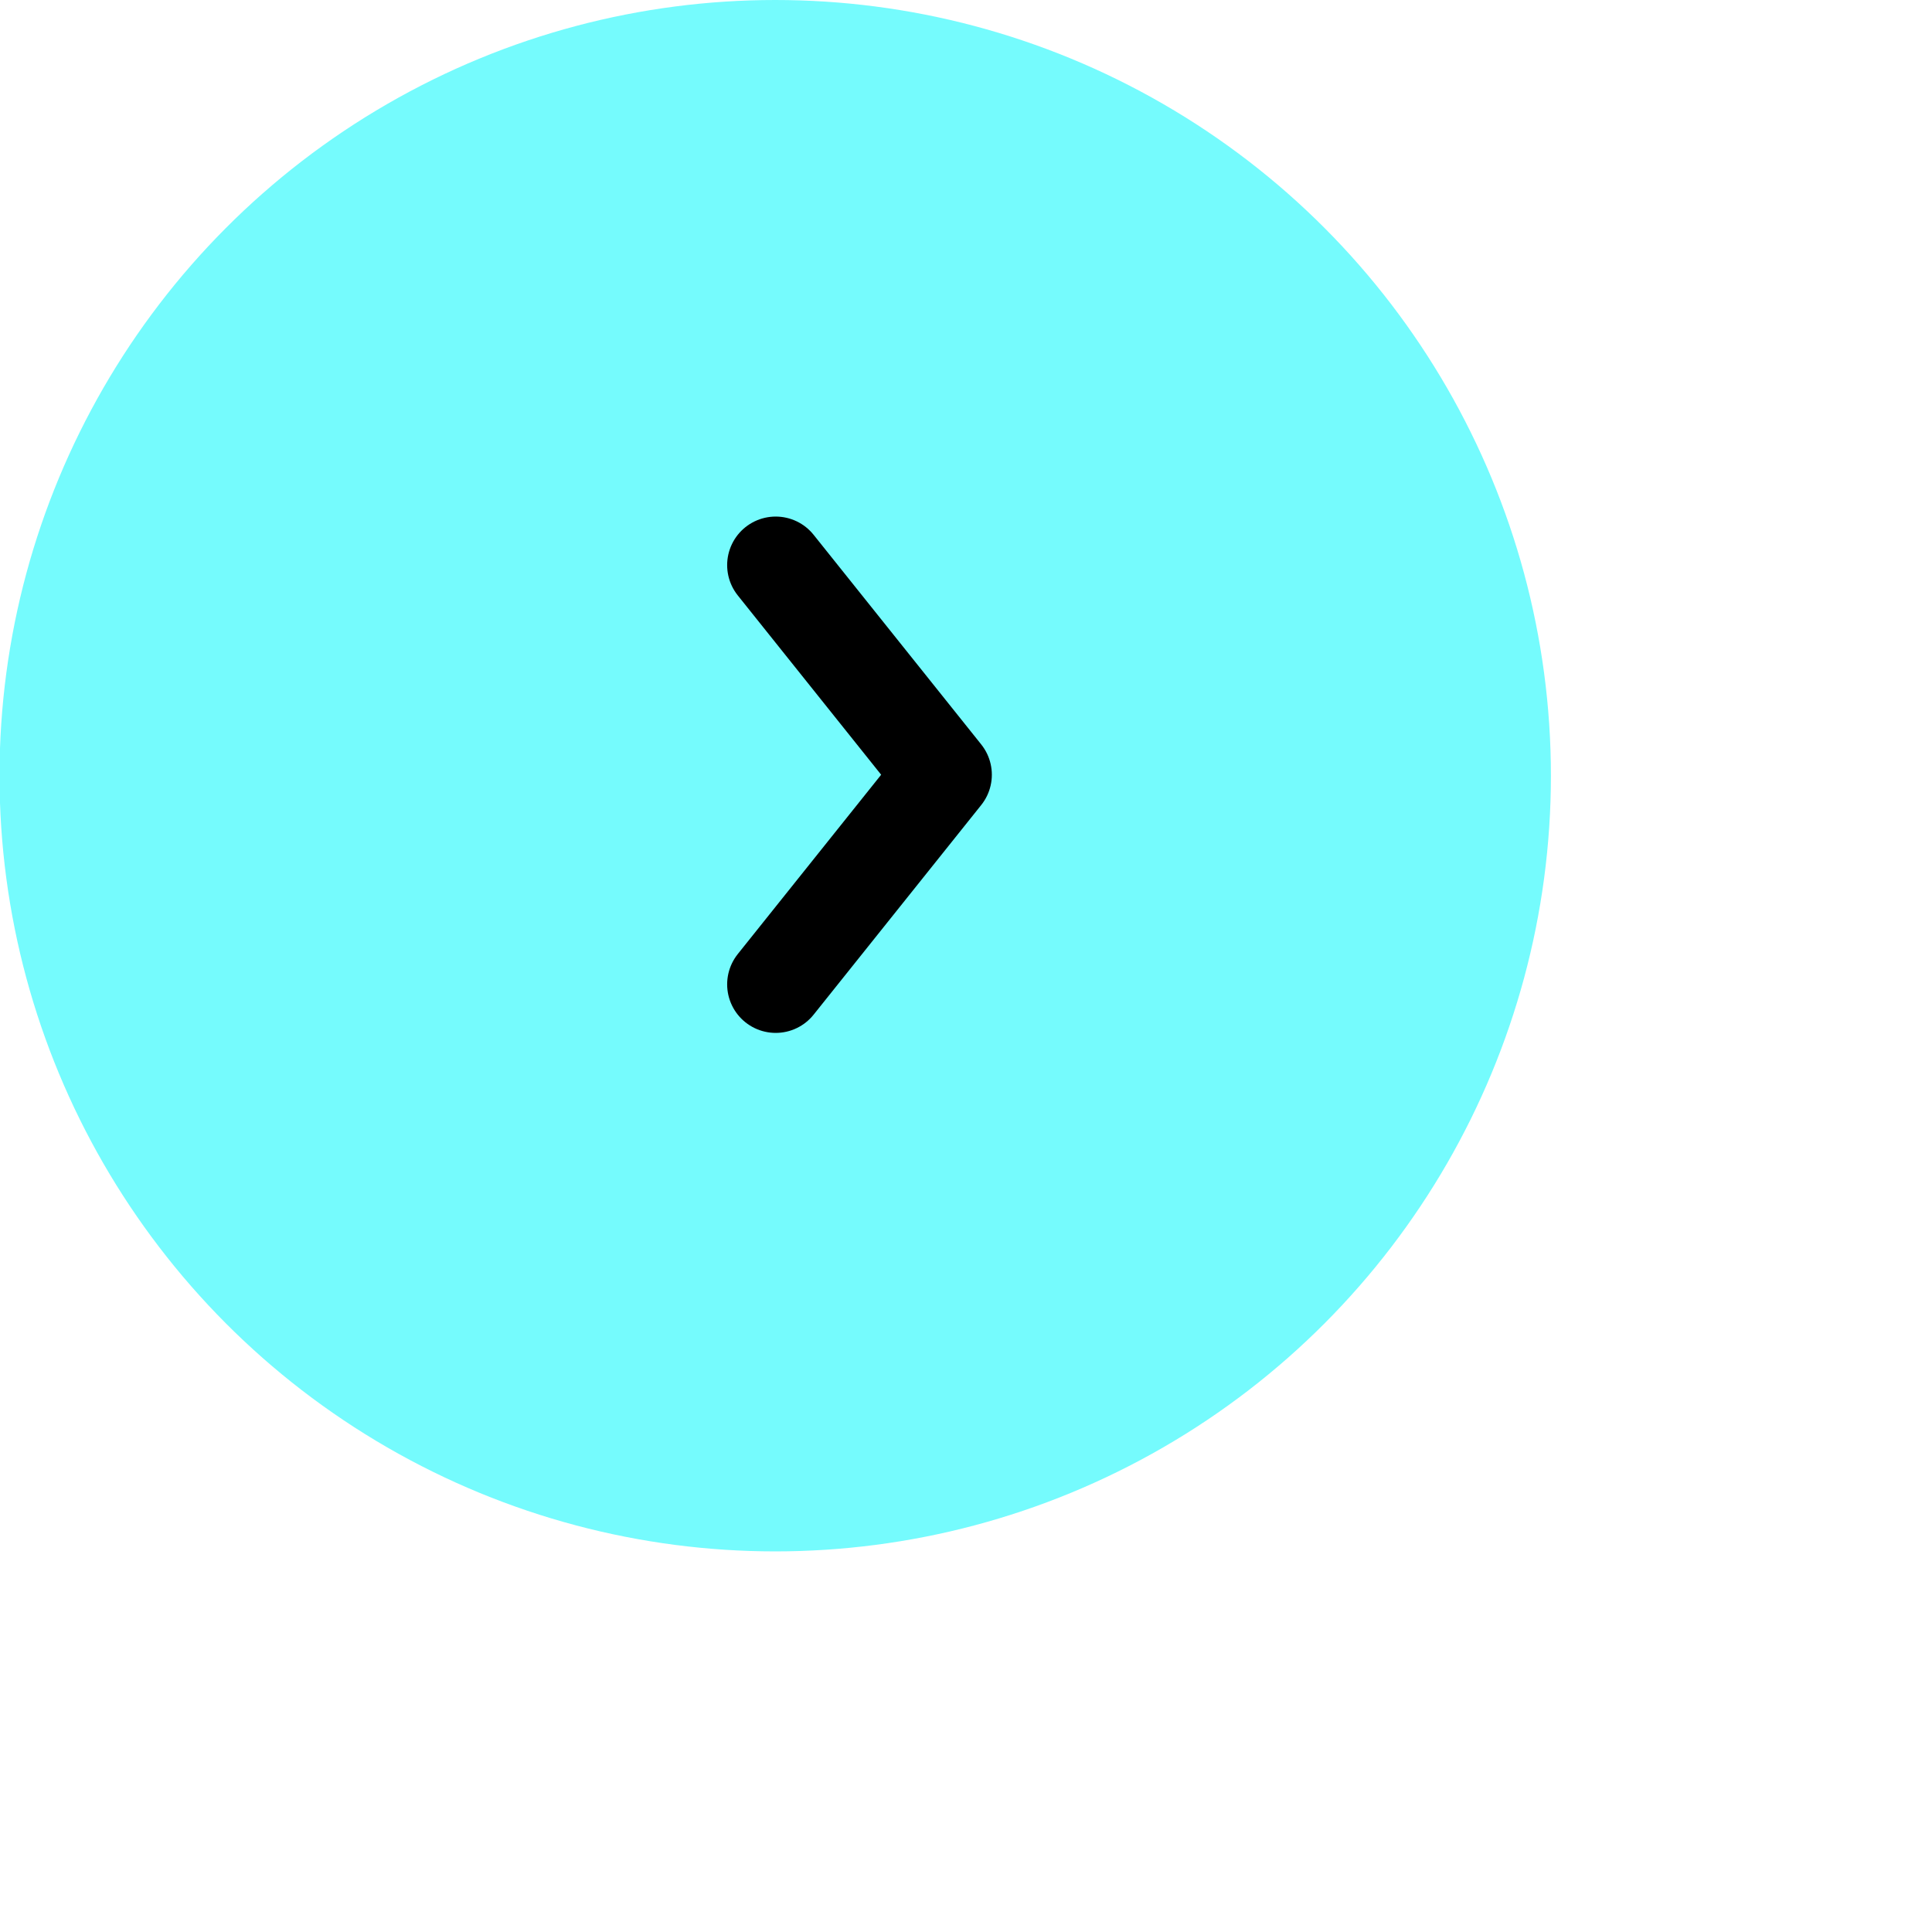 <?xml version="1.0" encoding="utf-8"?>
<svg xmlns="http://www.w3.org/2000/svg" fill="none" height="100%" overflow="visible" preserveAspectRatio="none" style="display: block;" viewBox="0 0 4 4" width="100%">
<g id="Group 2">
<circle cx="1.605" cy="1.606" fill="#75FBFD" id="Ellipse 2" r="1.606"/>
<path d="M1.606 1.17L1.953 1.604L1.606 2.038" id="Vector 175" stroke="black" stroke-linecap="round" stroke-linejoin="round" stroke-width="0.201"/>
</g>
</svg>